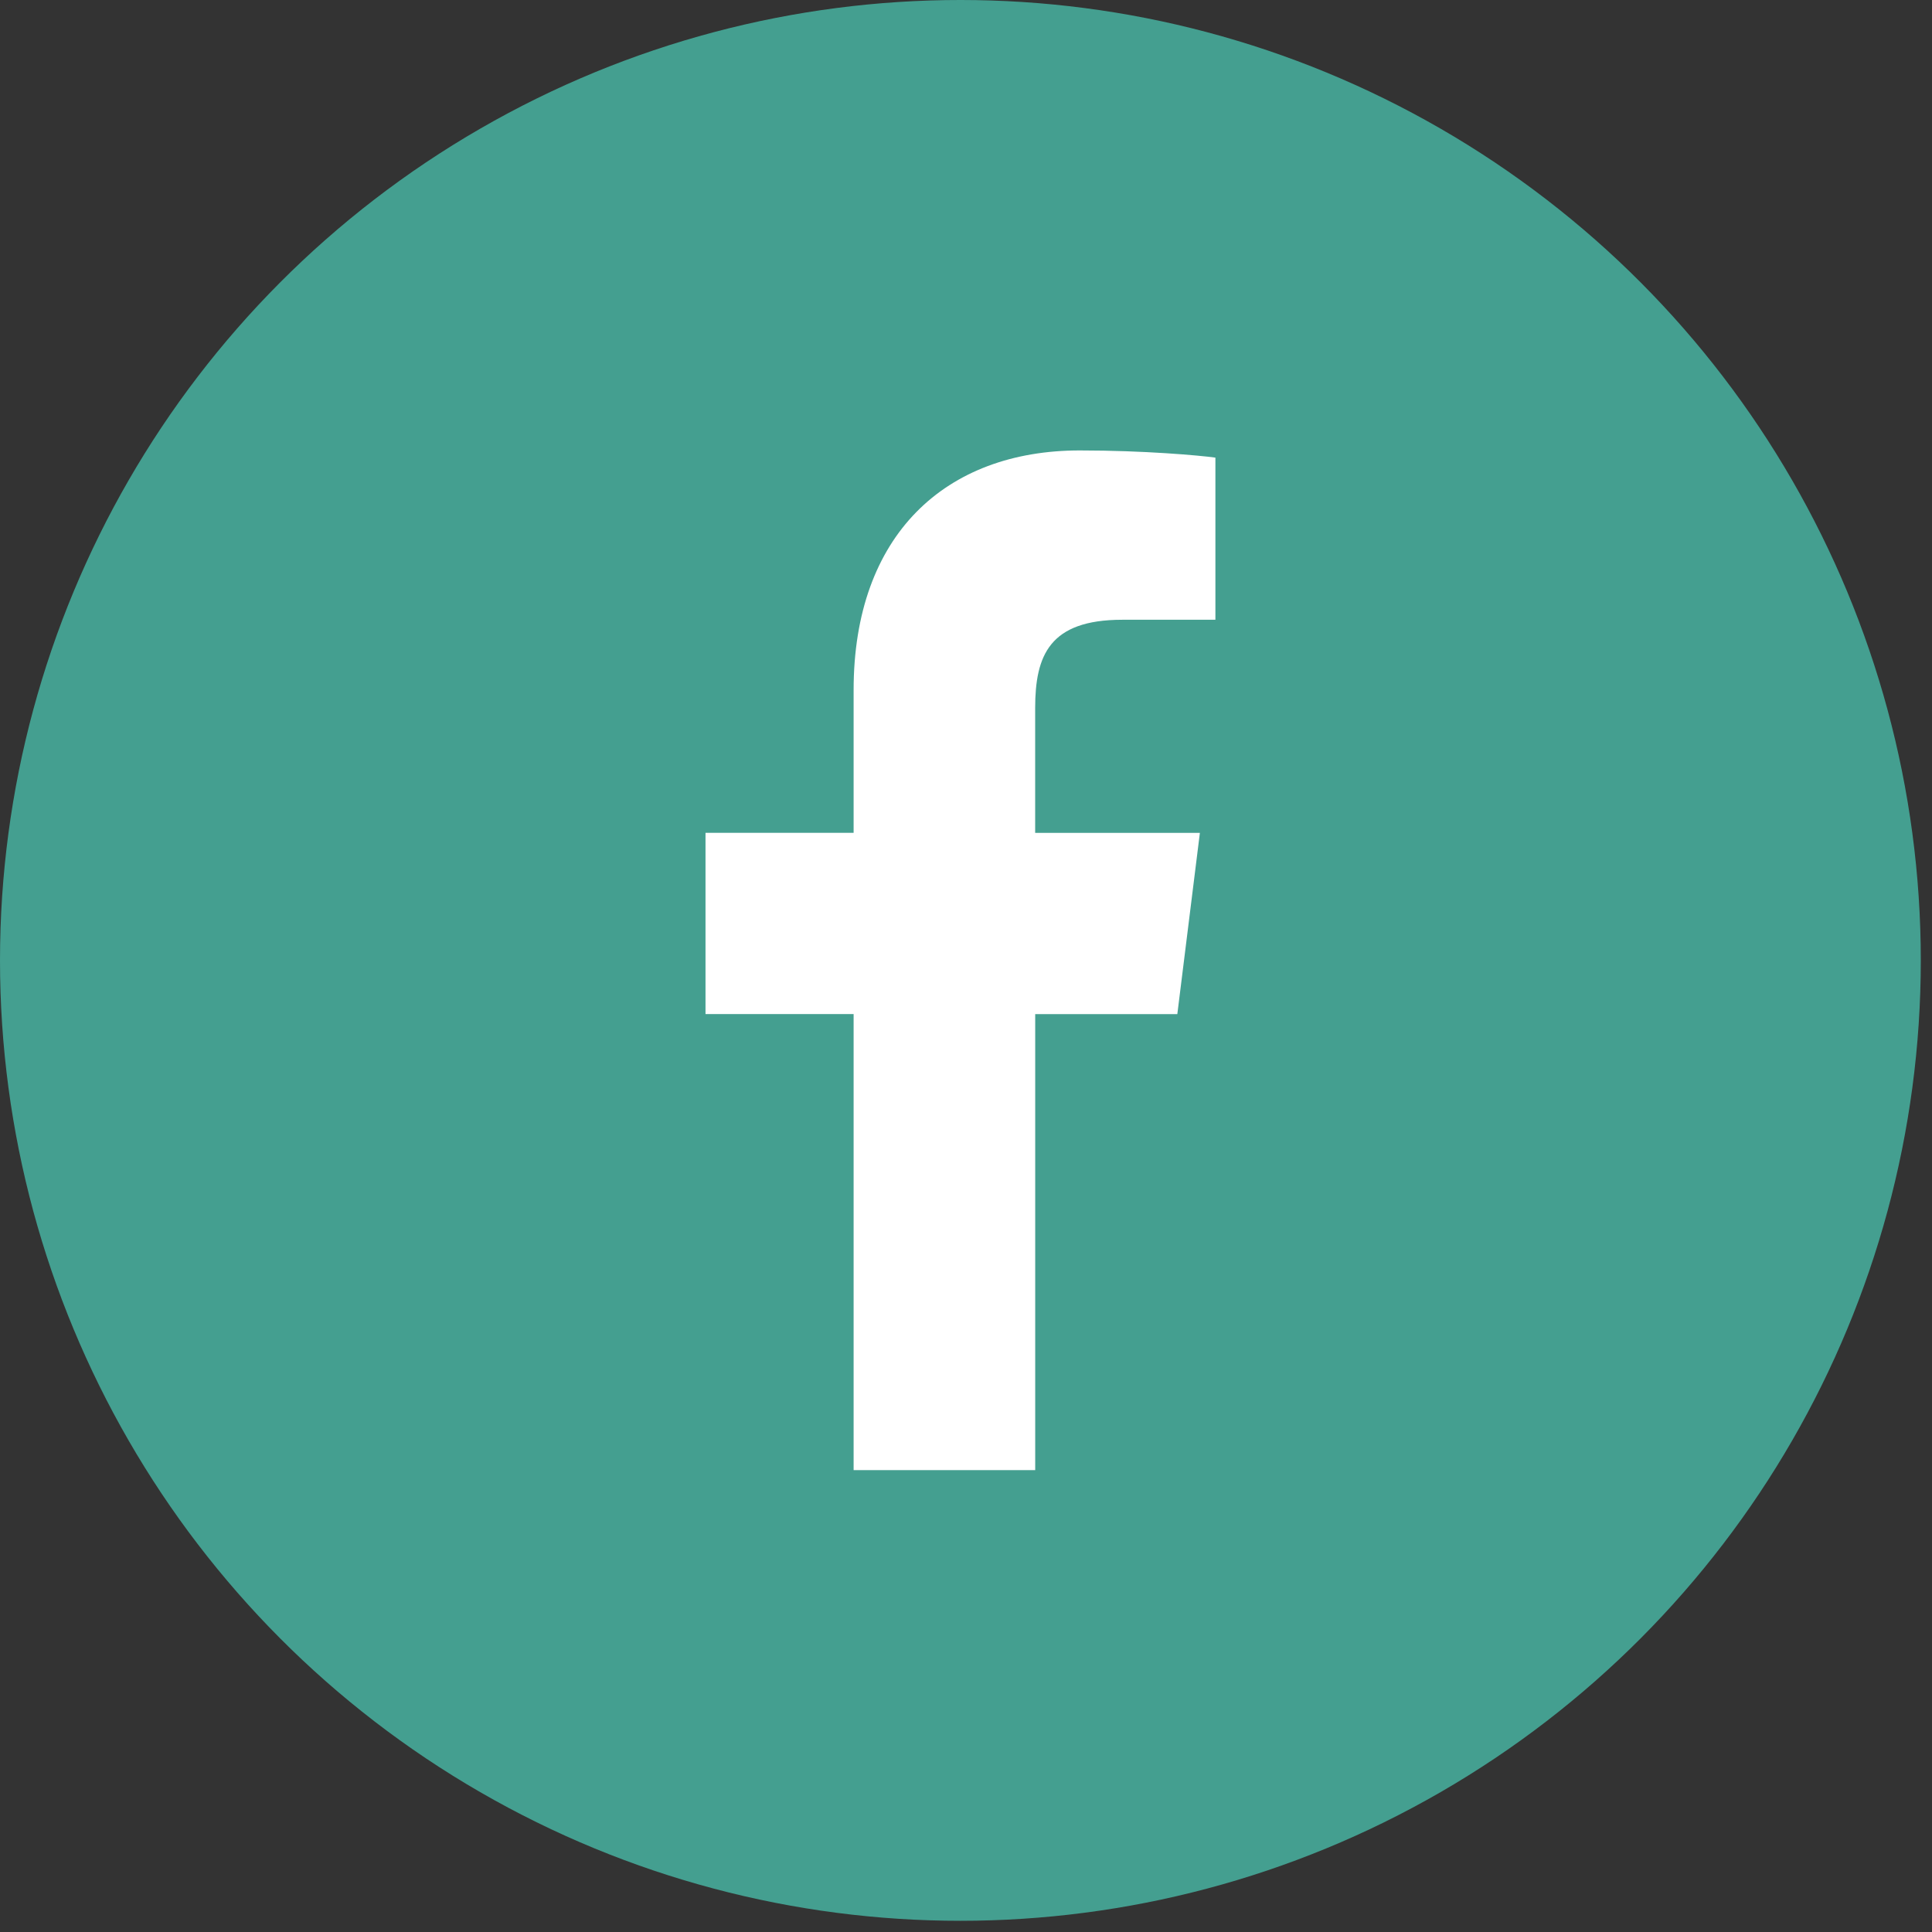<svg width="89" height="89" viewBox="0 0 89 89" fill="none" xmlns="http://www.w3.org/2000/svg">
<rect x="0" y="0" width="89" height="89" fill="#333333" stroke="none"/>
<circle cx="44.242" cy="44.242" r="44.242" fill="#449F90"/>
<path d="M51.7 28.55H55.989V21.081C55.249 20.979 52.705 20.75 49.741 20.75C43.558 20.75 39.323 24.639 39.323 31.787V38.365H32.5V46.715H39.323V67.724H47.688V46.717H54.235L55.274 38.367H47.686V32.615C47.688 30.201 48.338 28.55 51.7 28.55Z" fill="white"/>
</svg>
